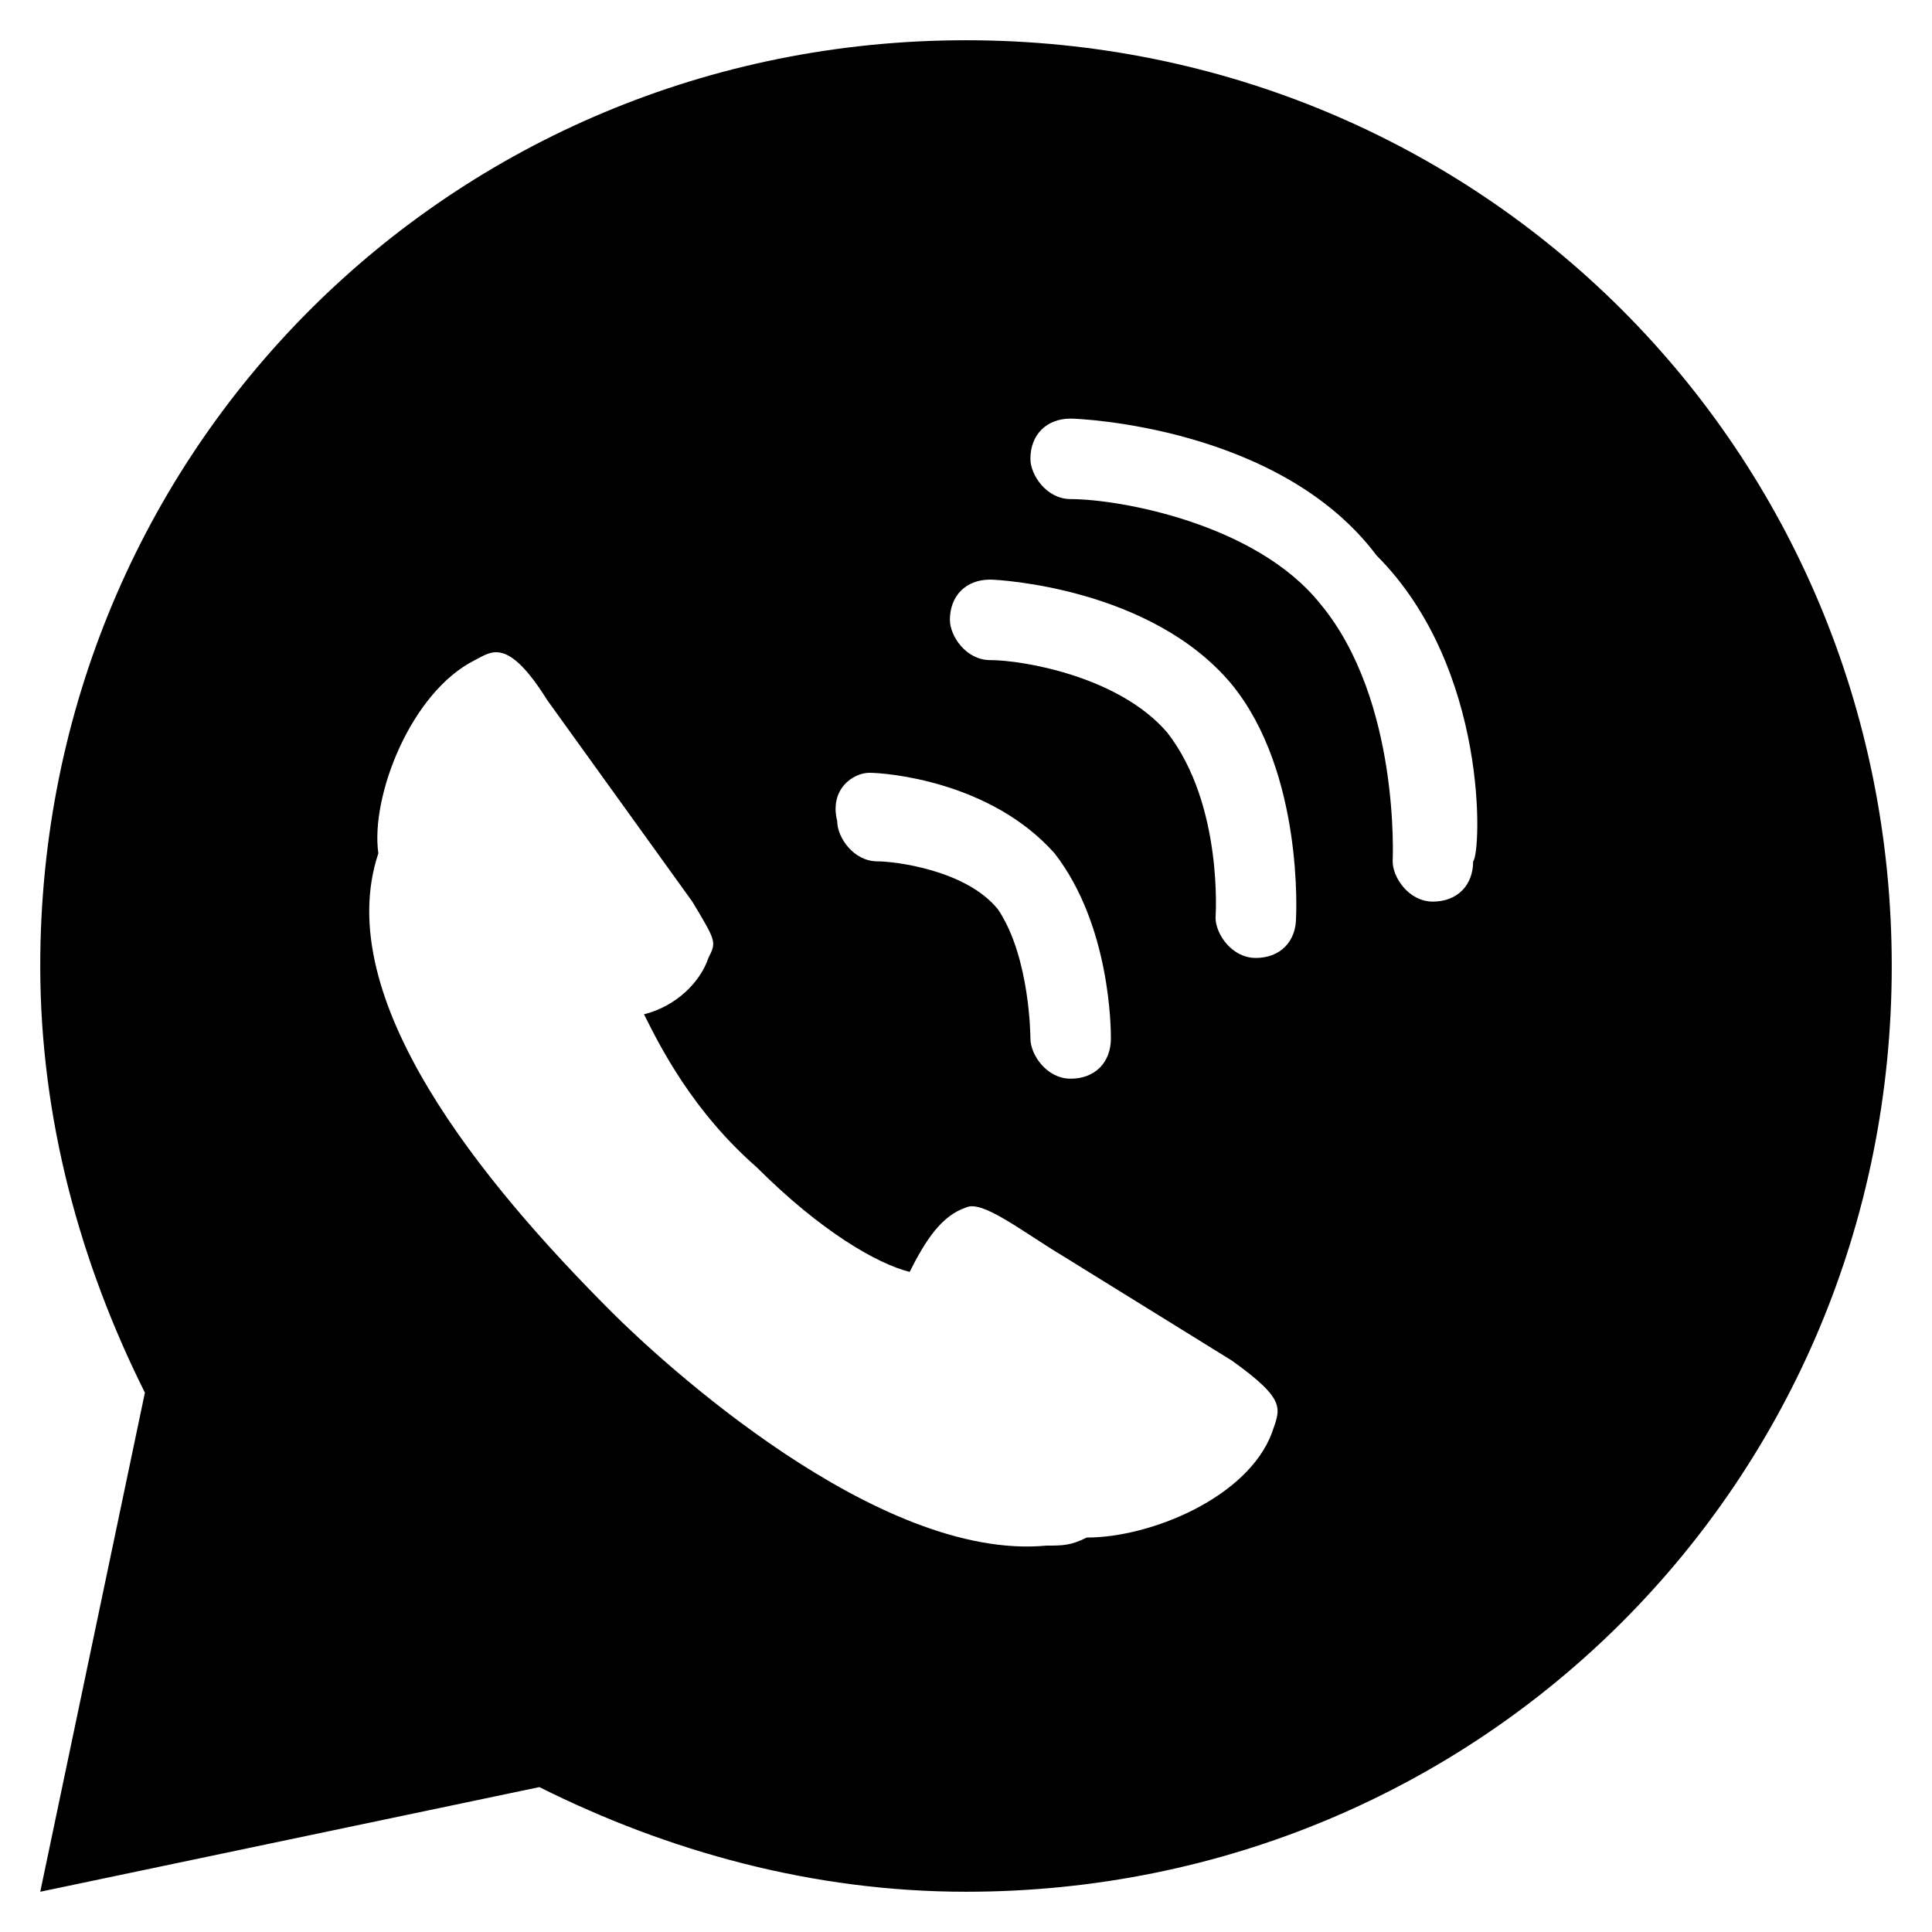 <?xml version="1.0" encoding="utf-8"?>
<!-- Generator: Adobe Illustrator 22.0.0, SVG Export Plug-In . SVG Version: 6.00 Build 0)  -->
<svg version="1.1" id="Layer_1" xmlns="http://www.w3.org/2000/svg" xmlns:xlink="http://www.w3.org/1999/xlink" x="0px" y="0px"
	 viewBox="0 0 24 24" style="enable-background:new 0 0 24 24;" xml:space="preserve">
<path d="M12,0.5C5.6,0.5,0.5,5.6,0.5,12c0,1.9,0.5,3.7,1.3,5.3l-1.3,6.2l6.2-1.3c1.6,0.8,3.4,1.3,5.3,1.3c6.4,0,11.5-5.1,11.5-11.5
	C23.5,5.6,18.4,0.5,12,0.5z M10.8,9.6c0.2,0,1.5,0.1,2.3,1c0.7,0.9,0.7,2.2,0.7,2.3c0,0.3-0.2,0.5-0.5,0.5c0,0,0,0,0,0
	c-0.3,0-0.5-0.3-0.5-0.5c0,0,0-1-0.4-1.6c-0.4-0.5-1.3-0.6-1.5-0.6c-0.3,0-0.5-0.3-0.5-0.5C10.3,9.8,10.6,9.6,10.8,9.6z M15.8,17.8
	c-0.3,0.8-1.5,1.3-2.3,1.3c-0.2,0.1-0.3,0.1-0.5,0.1c-2.1,0.2-4.8-2.3-5.4-2.9c-1.6-1.6-3.5-3.9-2.9-5.7C4.6,9.9,5.1,8.6,5.9,8.2
	c0.2-0.1,0.4-0.3,0.9,0.5l1.8,2.5c0.3,0.5,0.3,0.5,0.2,0.7c-0.1,0.3-0.4,0.6-0.8,0.7c0.2,0.4,0.6,1.2,1.4,1.9
	c0.8,0.8,1.5,1.2,1.9,1.3c0.2-0.4,0.4-0.7,0.7-0.8c0.2-0.1,0.7,0.3,1.2,0.6l2.1,1.3C16,17.4,15.9,17.5,15.8,17.8z M16.1,11.4
	c0,0.3-0.2,0.5-0.5,0.5c0,0,0,0,0,0c-0.3,0-0.5-0.3-0.5-0.5c0,0,0.1-1.4-0.6-2.3c-0.6-0.7-1.8-0.9-2.2-0.9c-0.3,0-0.5-0.3-0.5-0.5
	c0-0.3,0.2-0.5,0.5-0.5c0.1,0,2,0.1,3,1.3C16.2,9.6,16.1,11.4,16.1,11.4z M18.3,10.7c0,0.3-0.2,0.5-0.5,0.5c0,0,0,0,0,0
	c-0.3,0-0.5-0.3-0.5-0.5c0,0,0.1-2-0.9-3.2c-0.8-1-2.5-1.3-3.1-1.3c-0.3,0-0.5-0.3-0.5-0.5c0-0.3,0.2-0.5,0.5-0.5
	c0.1,0,2.6,0.1,3.8,1.7C18.5,8.3,18.4,10.6,18.3,10.7z"/>
</svg>
